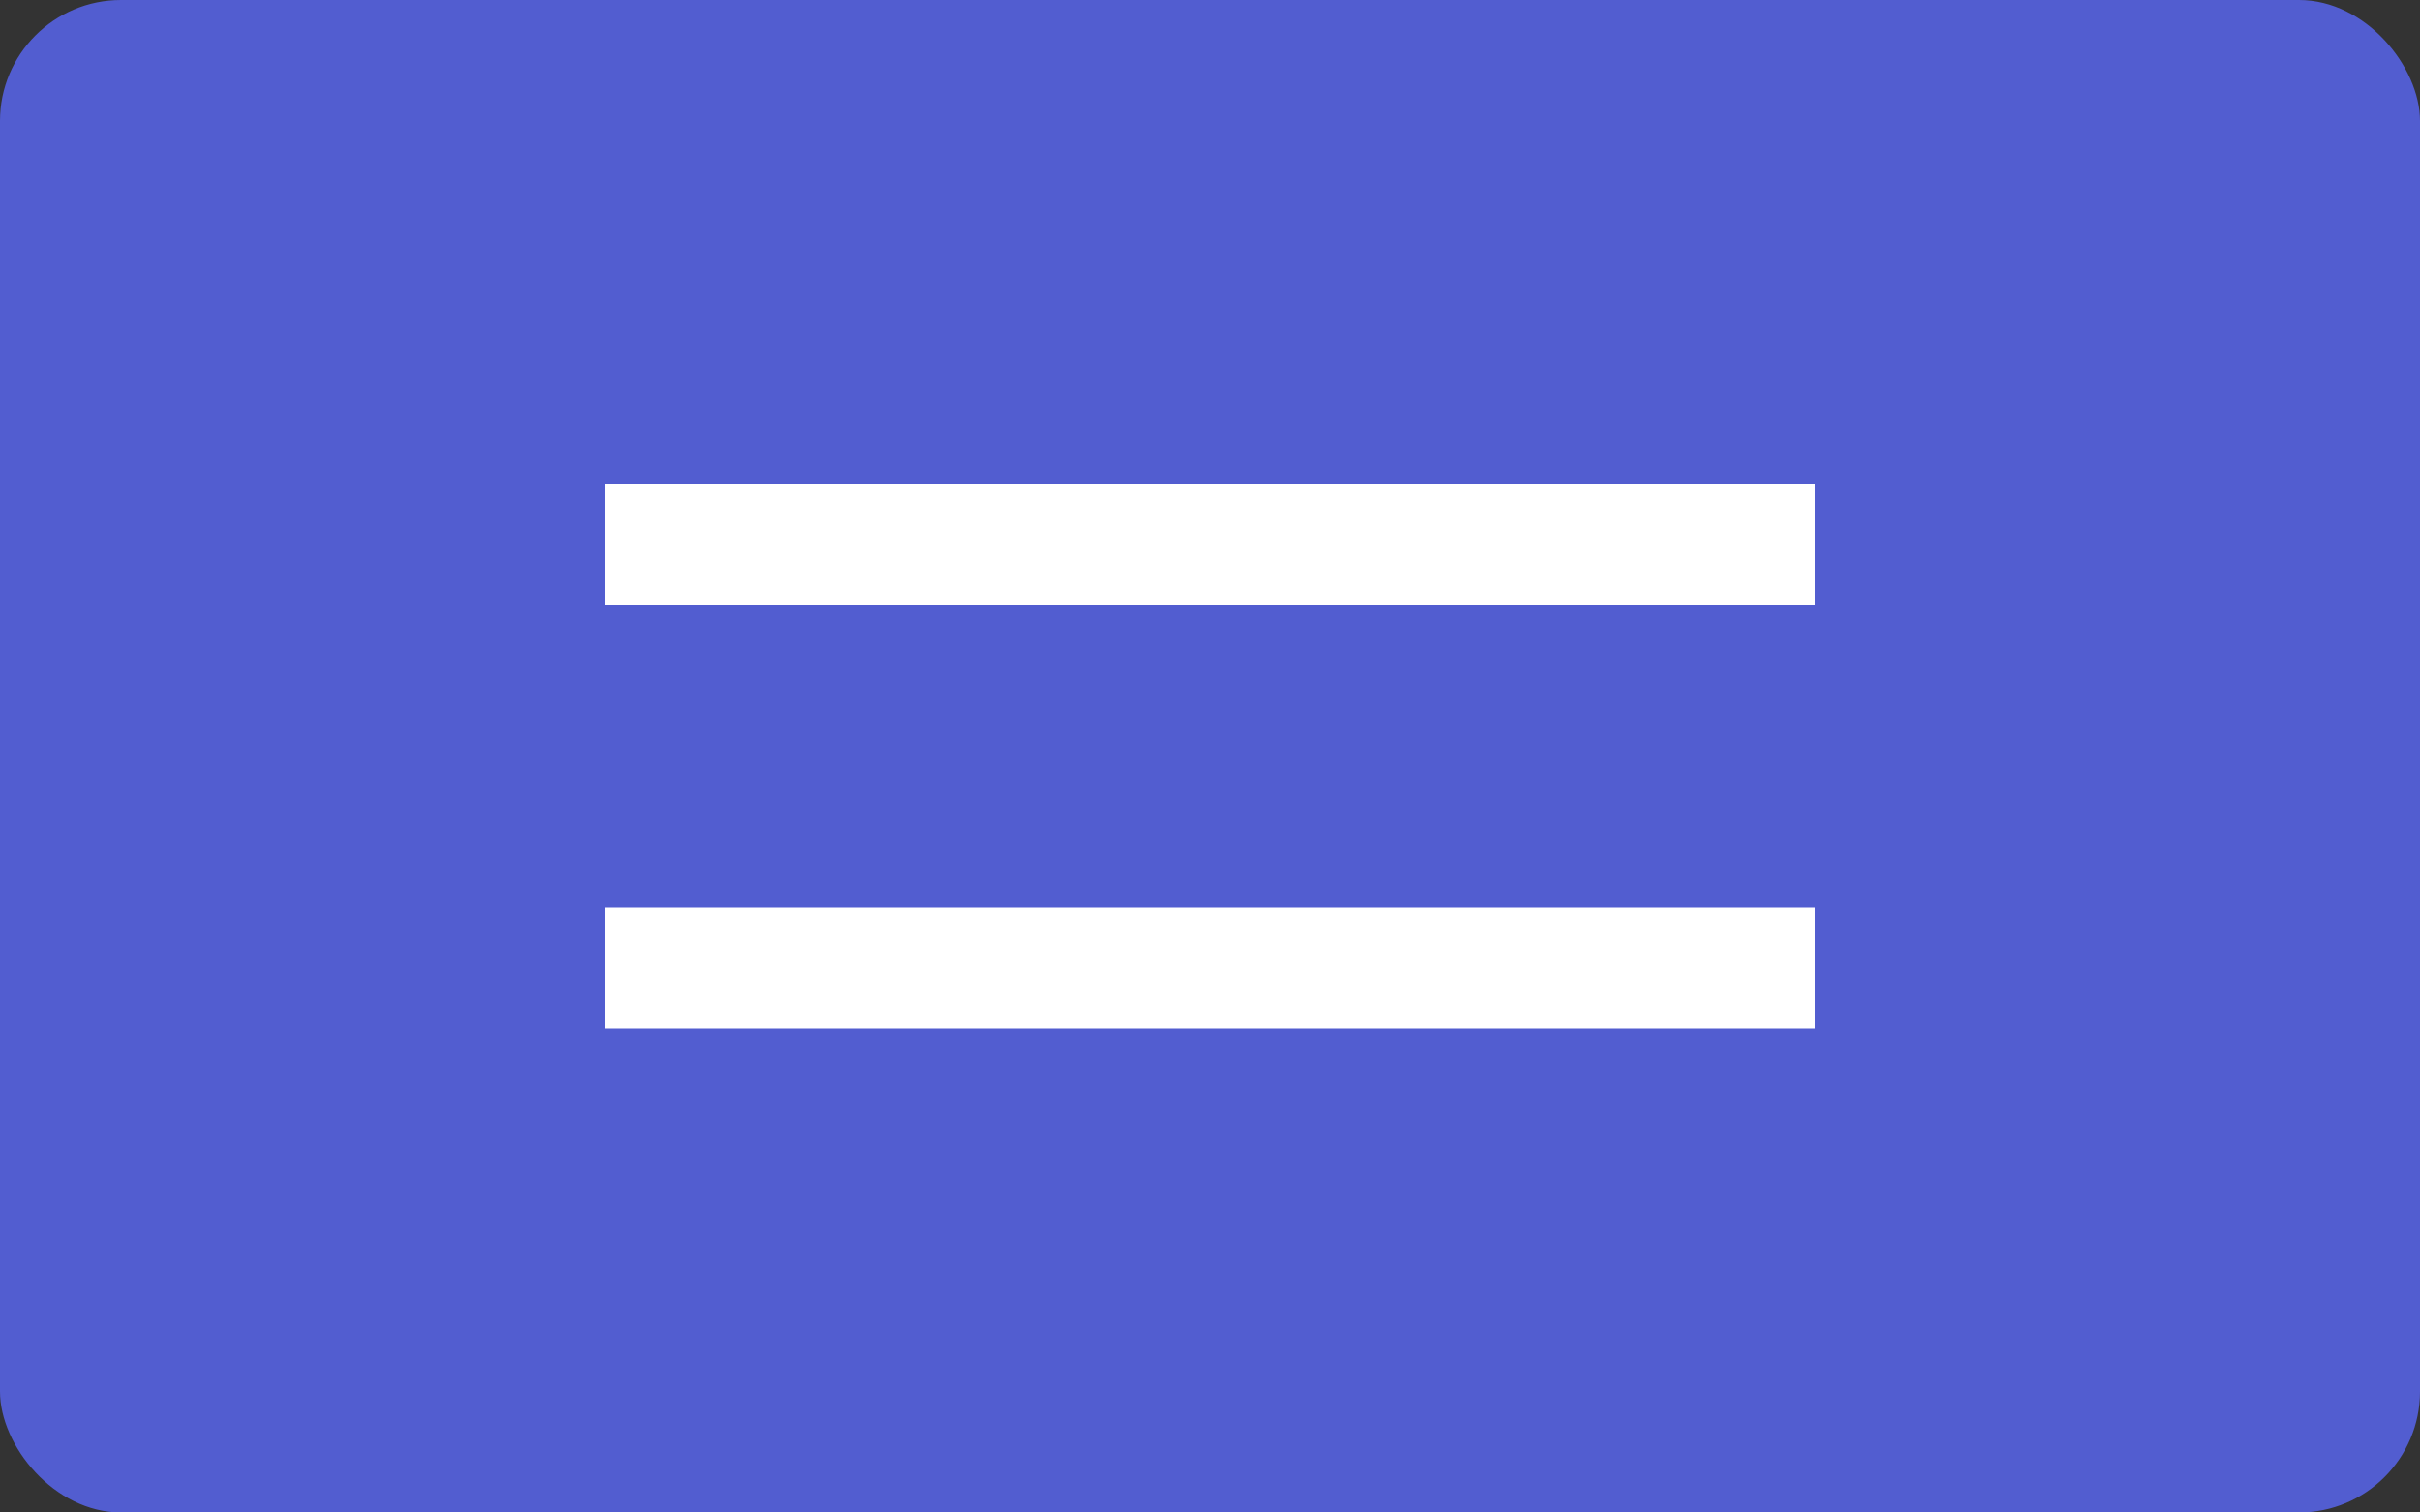 <?xml version="1.0" encoding="UTF-8"?> <svg xmlns="http://www.w3.org/2000/svg" width="40" height="25" viewBox="0 0 40 25" fill="none"><rect x="0" y="0" width="40" height="25" fill="#333333" stroke="none"/><rect width="40" height="25" rx="2" fill="#525DD0"></rect><rect x="10" y="8" width="20" height="2" fill="white"></rect><rect x="10" y="15" width="20" height="2" fill="white"></rect></svg> 